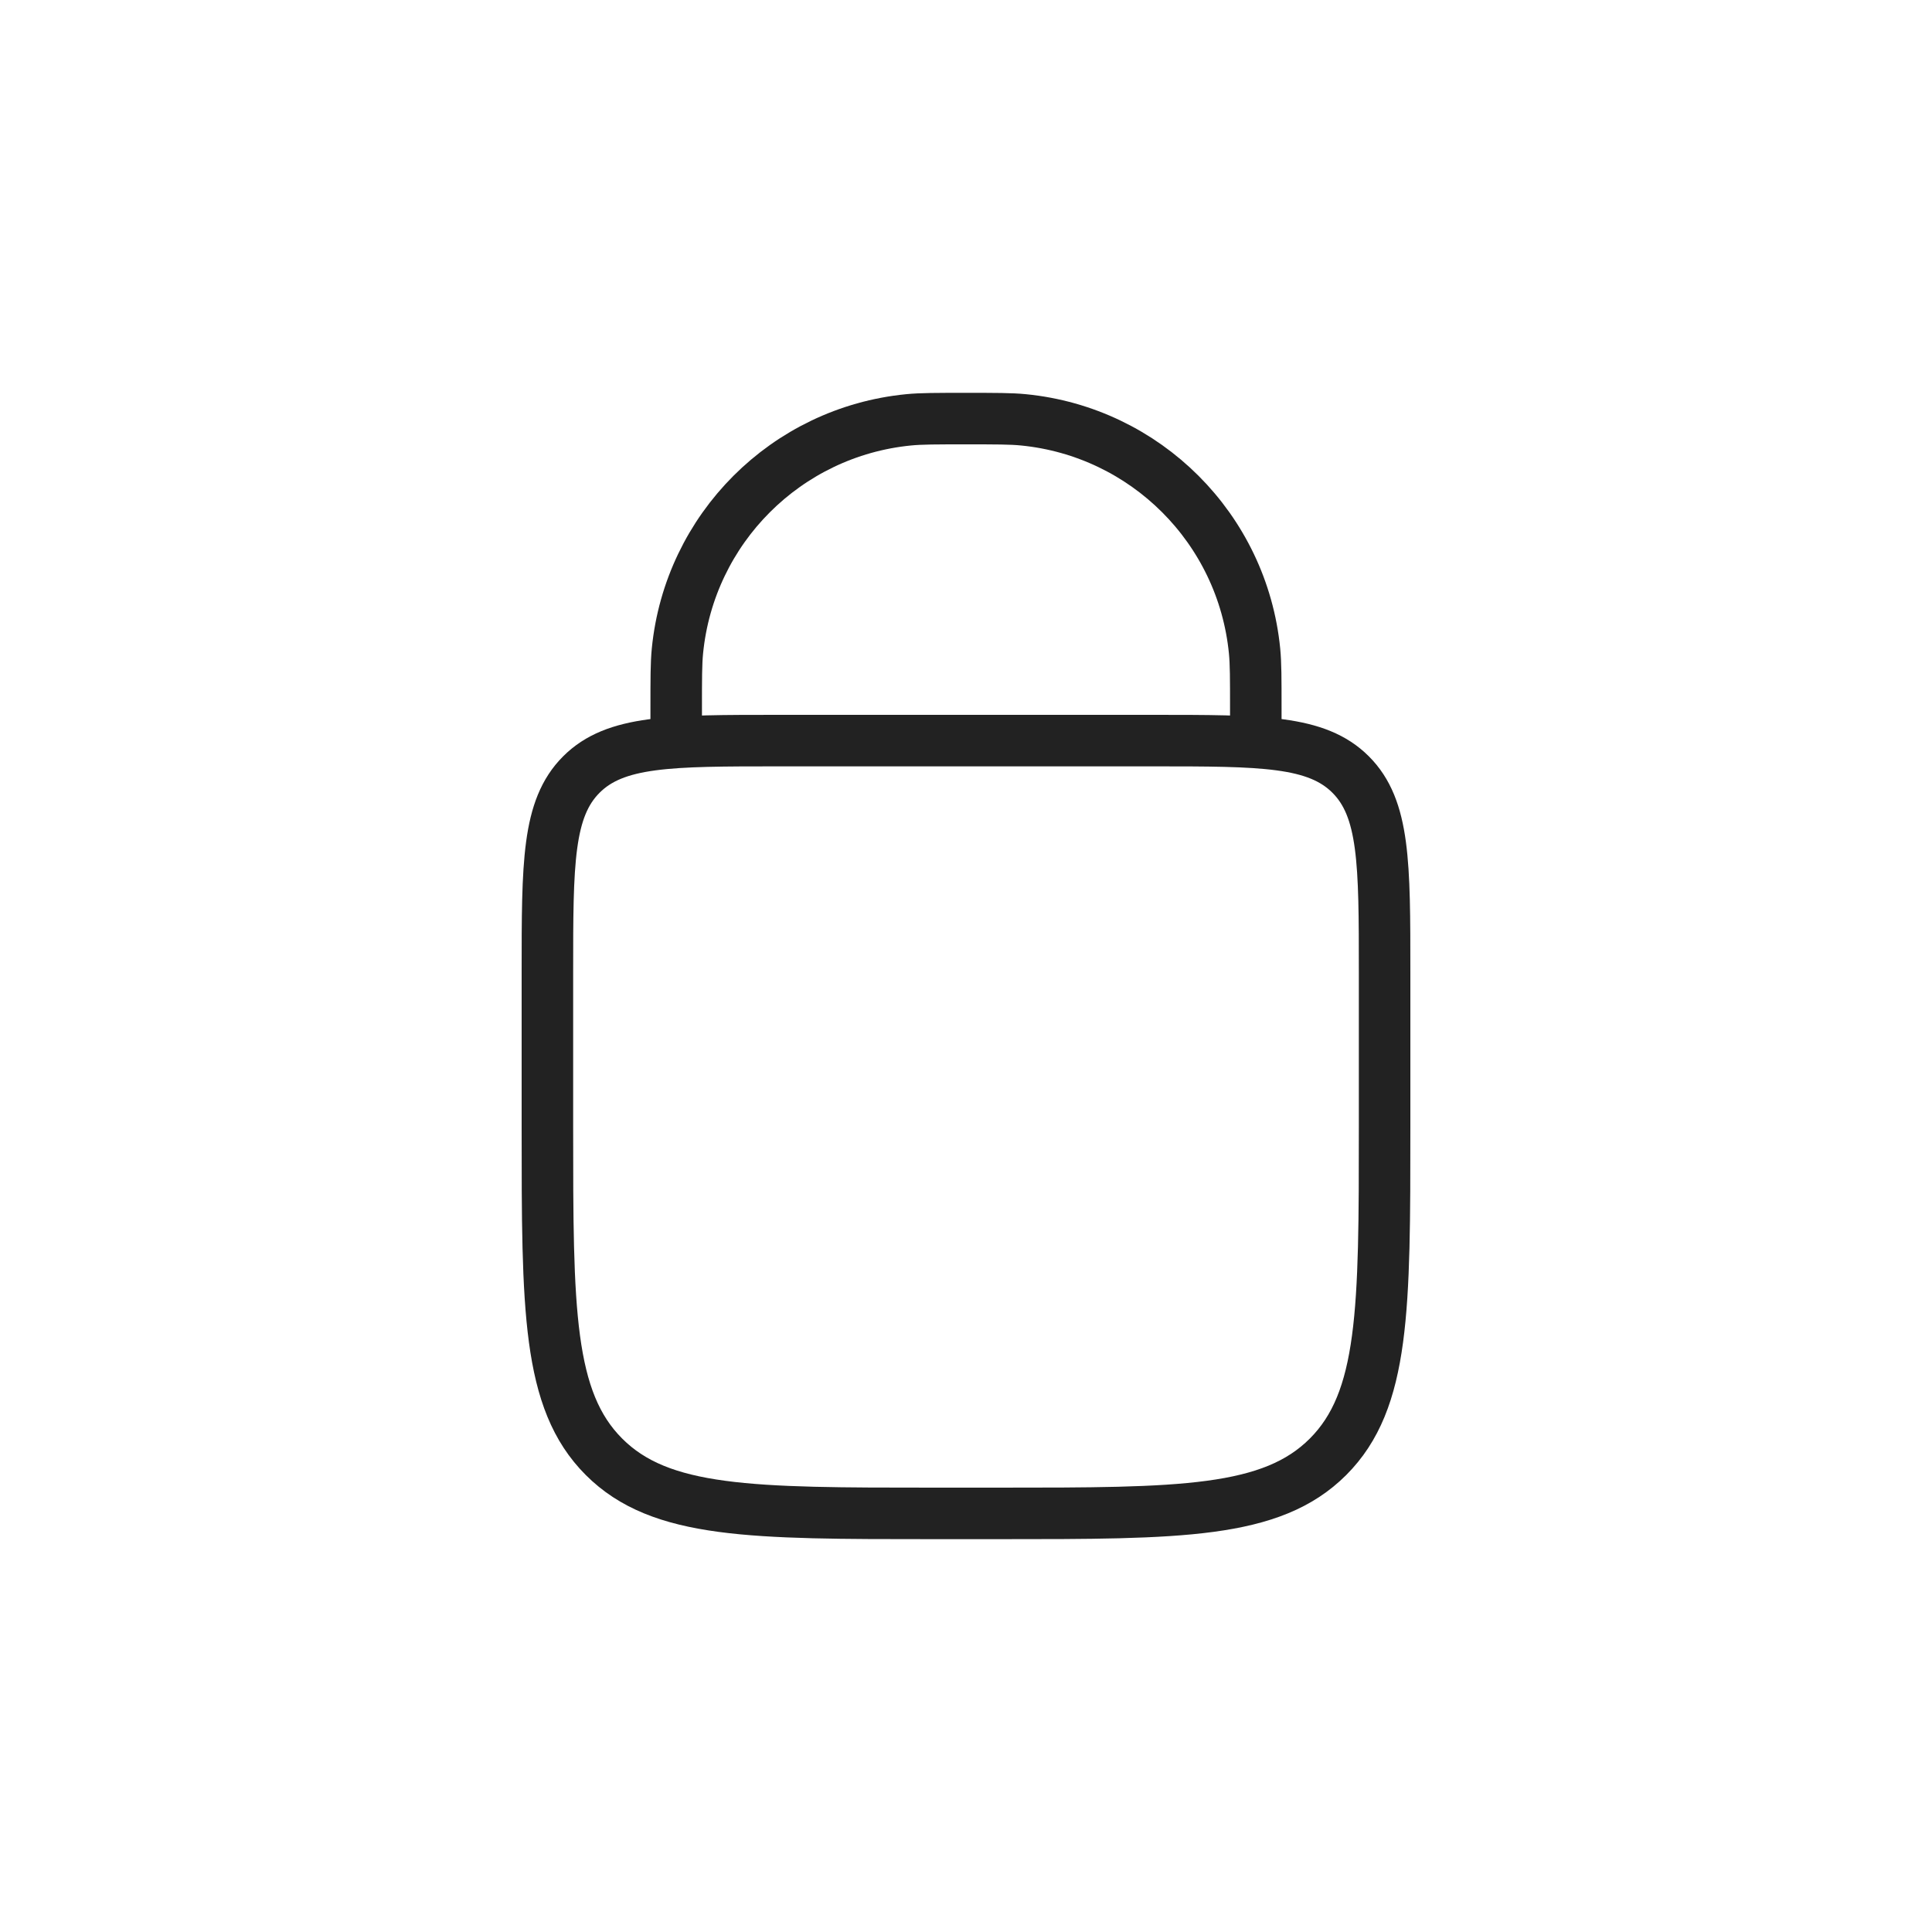 <?xml version="1.0" encoding="UTF-8"?> <svg xmlns="http://www.w3.org/2000/svg" width="75" height="75" viewBox="0 0 75 75" fill="none"> <path d="M26.25 28.75V27.5C26.25 26.339 26.25 25.759 26.298 25.27C26.766 20.522 30.522 16.766 35.27 16.298C35.759 16.25 36.339 16.25 37.5 16.25C38.661 16.25 39.241 16.25 39.73 16.298C44.478 16.766 48.234 20.522 48.702 25.27C48.75 25.759 48.75 26.339 48.75 27.5V28.75" stroke="#222222" stroke-width="2" stroke-linecap="round"></path> <path d="M21.25 37.75C21.25 33.507 21.25 31.386 22.568 30.068C23.886 28.75 26.007 28.75 30.25 28.75H44.75C48.993 28.75 51.114 28.75 52.432 30.068C53.75 31.386 53.75 33.507 53.75 37.75V43.75C53.75 50.821 53.75 54.356 51.553 56.553C49.356 58.75 45.821 58.75 38.75 58.75H36.25C29.179 58.75 25.643 58.75 23.447 56.553C21.25 54.356 21.25 50.821 21.25 43.75V37.75Z" stroke="#222222" stroke-width="2"></path> </svg> 